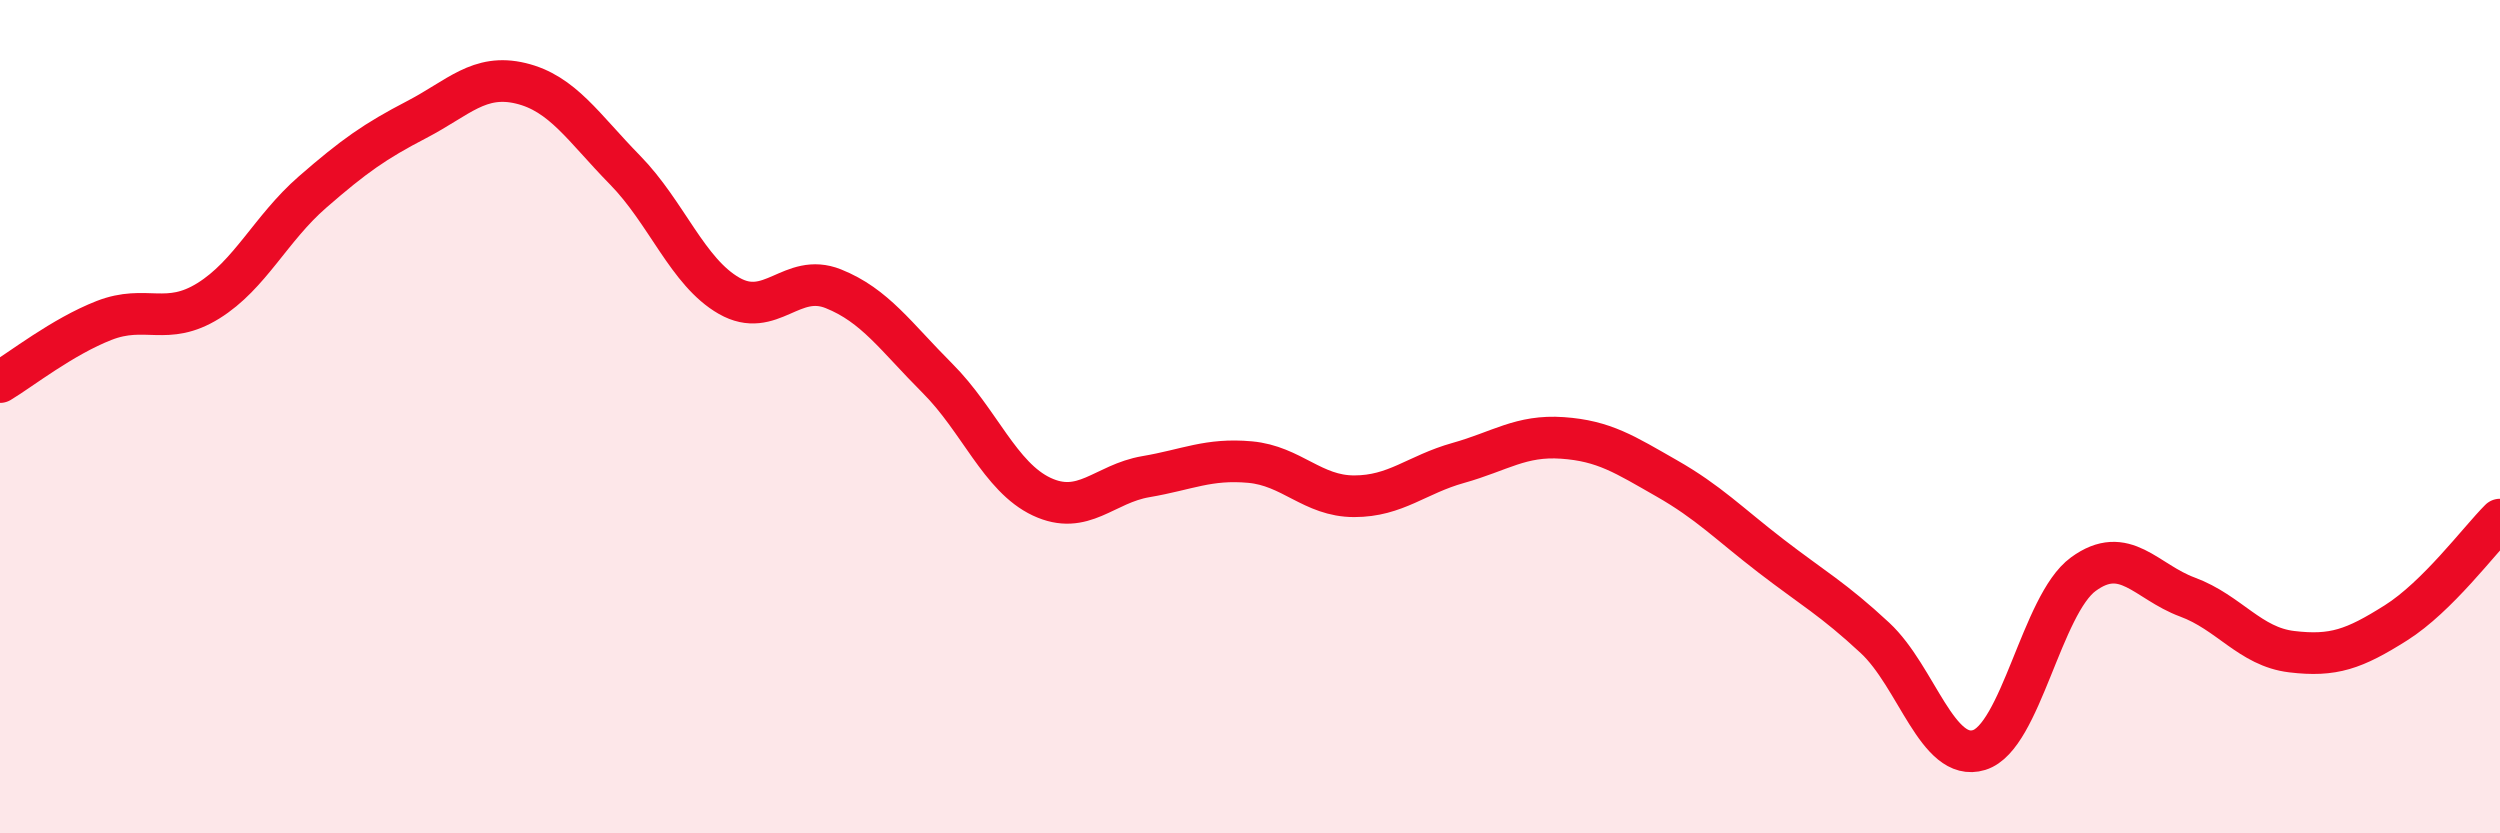 
    <svg width="60" height="20" viewBox="0 0 60 20" xmlns="http://www.w3.org/2000/svg">
      <path
        d="M 0,9.17 C 0.5,8.87 1.5,8.08 2.5,7.69 C 3.5,7.3 4,7.84 5,7.22 C 6,6.6 6.5,5.48 7.5,4.61 C 8.5,3.74 9,3.39 10,2.87 C 11,2.35 11.5,1.76 12.5,2 C 13.5,2.24 14,3.06 15,4.08 C 16,5.1 16.5,6.53 17.5,7.1 C 18.5,7.67 19,6.53 20,6.93 C 21,7.33 21.5,8.08 22.5,9.08 C 23.5,10.08 24,11.45 25,11.92 C 26,12.39 26.5,11.61 27.5,11.44 C 28.5,11.27 29,11 30,11.09 C 31,11.18 31.5,11.91 32.5,11.91 C 33.5,11.91 34,11.39 35,11.11 C 36,10.83 36.5,10.44 37.5,10.51 C 38.5,10.58 39,10.91 40,11.48 C 41,12.05 41.5,12.57 42.5,13.34 C 43.5,14.11 44,14.38 45,15.31 C 46,16.24 46.5,18.31 47.5,18 C 48.5,17.69 49,14.51 50,13.78 C 51,13.05 51.5,13.96 52.5,14.33 C 53.5,14.7 54,15.52 55,15.64 C 56,15.76 56.5,15.58 57.5,14.95 C 58.5,14.32 59.5,12.97 60,12.47L60 20L0 20Z"
        fill="#EB0A25"
        opacity="0.1"
        stroke-linecap="round"
        stroke-linejoin="round"
      />
      <path
        d="M 0,9.17 C 0.5,8.87 1.5,8.08 2.5,7.69 C 3.5,7.3 4,7.84 5,7.22 C 6,6.6 6.5,5.48 7.5,4.61 C 8.5,3.74 9,3.39 10,2.87 C 11,2.35 11.5,1.76 12.5,2 C 13.5,2.24 14,3.06 15,4.08 C 16,5.1 16.5,6.53 17.5,7.1 C 18.5,7.67 19,6.53 20,6.93 C 21,7.33 21.5,8.08 22.5,9.08 C 23.5,10.08 24,11.45 25,11.92 C 26,12.39 26.5,11.61 27.5,11.44 C 28.5,11.27 29,11 30,11.09 C 31,11.18 31.5,11.91 32.5,11.91 C 33.5,11.91 34,11.39 35,11.11 C 36,10.83 36.5,10.44 37.5,10.51 C 38.5,10.58 39,10.91 40,11.48 C 41,12.05 41.5,12.57 42.5,13.34 C 43.5,14.11 44,14.38 45,15.31 C 46,16.24 46.5,18.31 47.5,18 C 48.5,17.69 49,14.51 50,13.78 C 51,13.05 51.5,13.96 52.5,14.33 C 53.5,14.7 54,15.52 55,15.64 C 56,15.76 56.5,15.58 57.5,14.95 C 58.5,14.32 59.5,12.97 60,12.47"
        stroke="#EB0A25"
        stroke-width="1"
        fill="none"
        stroke-linecap="round"
        stroke-linejoin="round"
      />
    </svg>
  